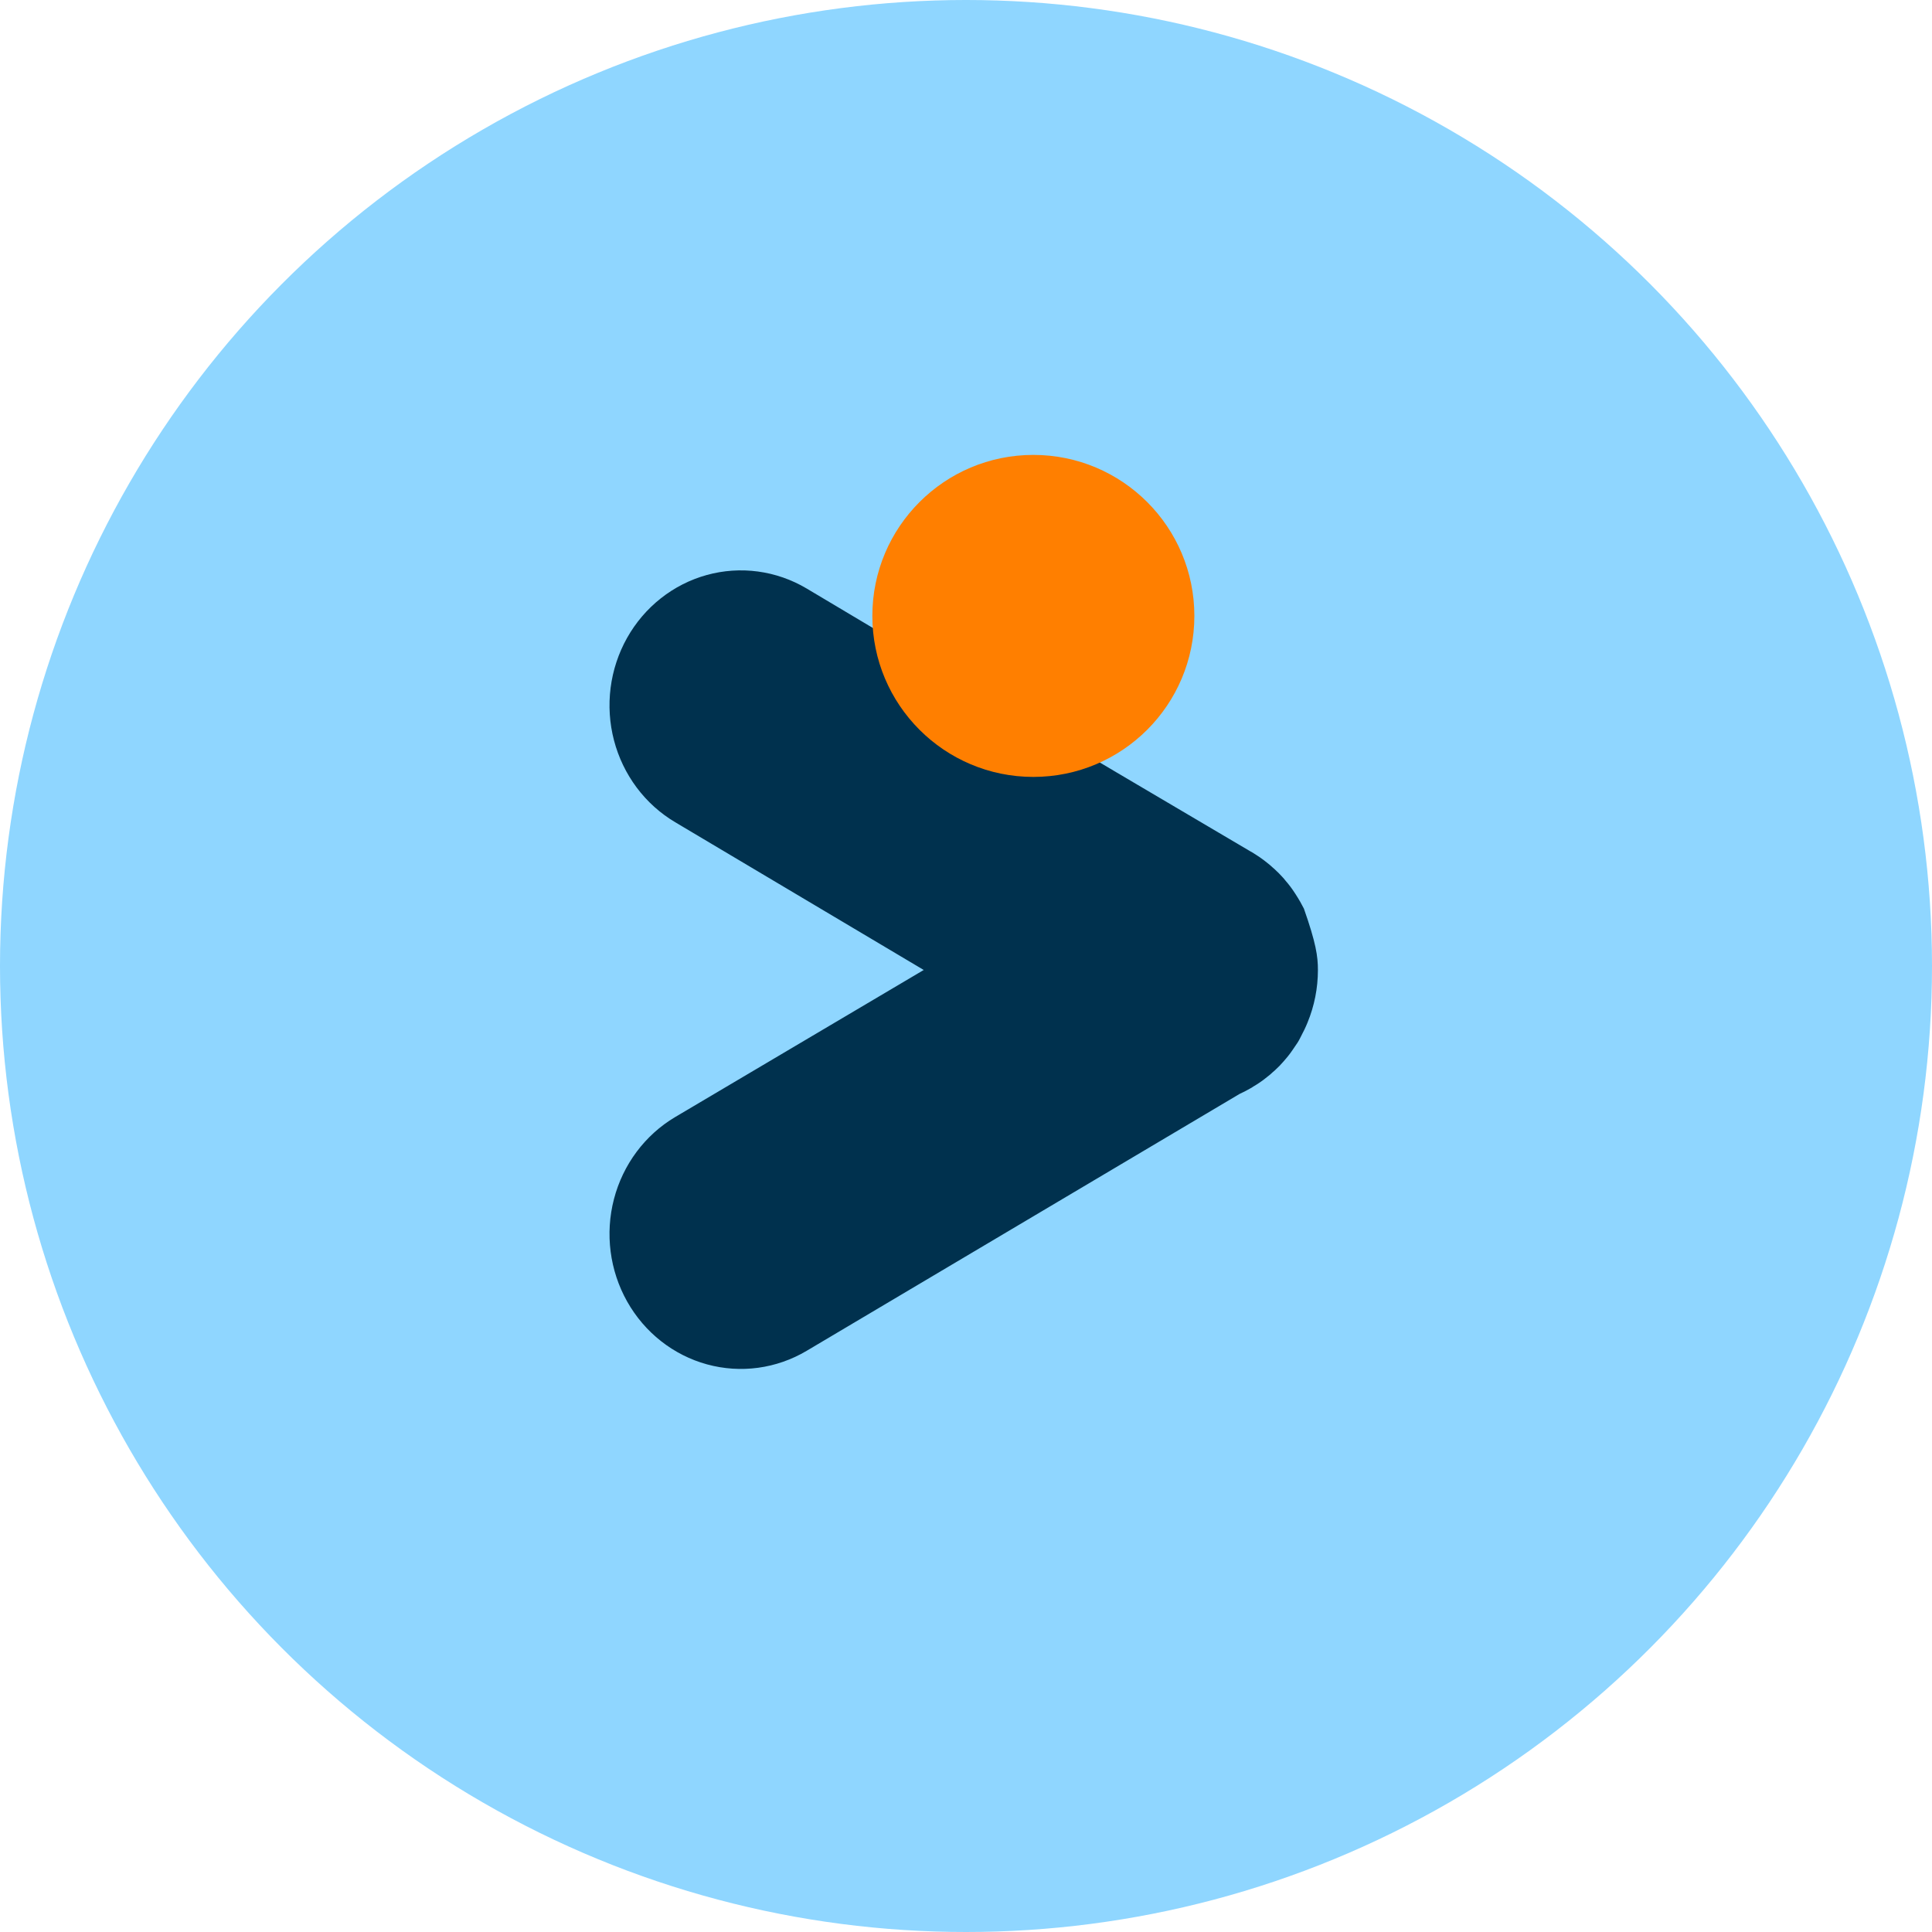 <svg width="361" height="361" viewBox="0 0 361 361" fill="none" xmlns="http://www.w3.org/2000/svg">
<circle cx="180.5" cy="180.5" r="180.5" fill="#8FD6FF"/>
<path d="M132.071 107.438C135.184 106.58 138.431 106.359 141.627 106.79C144.824 107.221 147.906 108.294 150.699 109.949L162.324 116.876L208.54 144.274L233.616 159.066C233.578 159.045 233.539 159.024 233.5 159.003C233.54 159.025 233.58 159.046 233.619 159.068L233.984 159.273C234.465 159.58 234.947 159.87 235.412 160.194C235.877 160.518 236.292 160.826 236.708 161.167C237.099 161.465 237.476 161.784 237.836 162.122C238.07 162.313 238.291 162.518 238.5 162.736C238.7 162.907 238.882 163.094 239.065 163.282L239.597 163.845C239.81 164.066 240.009 164.3 240.195 164.545C240.527 164.92 240.826 165.296 241.125 165.688C241.423 166.081 241.755 166.575 242.054 167.036C242.353 167.497 242.669 168.008 242.952 168.503C243.234 168.997 243.416 169.356 243.632 169.765C245.907 176.231 246.256 178.705 246.256 181.247C246.257 184.623 245.596 187.965 244.313 191.074C244.13 191.517 243.948 191.944 243.749 192.353C243.549 192.763 243.201 193.445 242.885 194.059C242.57 194.673 242.353 194.98 242.054 195.407C241.755 195.833 241.457 196.311 241.125 196.755C240.792 197.198 240.527 197.54 240.195 197.915C239.863 198.29 239.813 198.376 239.597 198.597L239.065 199.177L238.5 199.723C238.291 199.936 238.069 200.136 237.836 200.321C237.484 200.668 237.106 200.987 236.708 201.276C236.298 201.617 235.866 201.942 235.412 202.249C234.98 202.539 234.532 202.829 234.083 203.085L233.984 203.17L233.768 203.289C233.07 203.697 232.354 204.068 231.624 204.401L150.729 252.403C145.091 255.751 138.39 256.662 132.099 254.934C125.808 253.207 120.443 248.982 117.184 243.19C113.925 237.399 113.039 230.514 114.72 224.051C116.402 217.589 120.514 212.077 126.151 208.728L172.6 181.244L172.711 181.309L172.71 181.308L172.606 181.247L172.7 181.19V181.186L172.603 181.245L126.17 153.64C123.378 151.986 120.93 149.782 118.966 147.156C117.003 144.53 115.562 141.531 114.726 138.333C113.89 135.134 113.676 131.798 114.095 128.514C114.515 125.231 115.56 122.064 117.17 119.195C118.781 116.326 120.926 113.812 123.482 111.795C126.039 109.777 128.957 108.297 132.071 107.438Z" fill="#00314E"/>
<circle cx="193.085" cy="115.085" r="30.085" fill="#FF7F00"/>
</svg>
